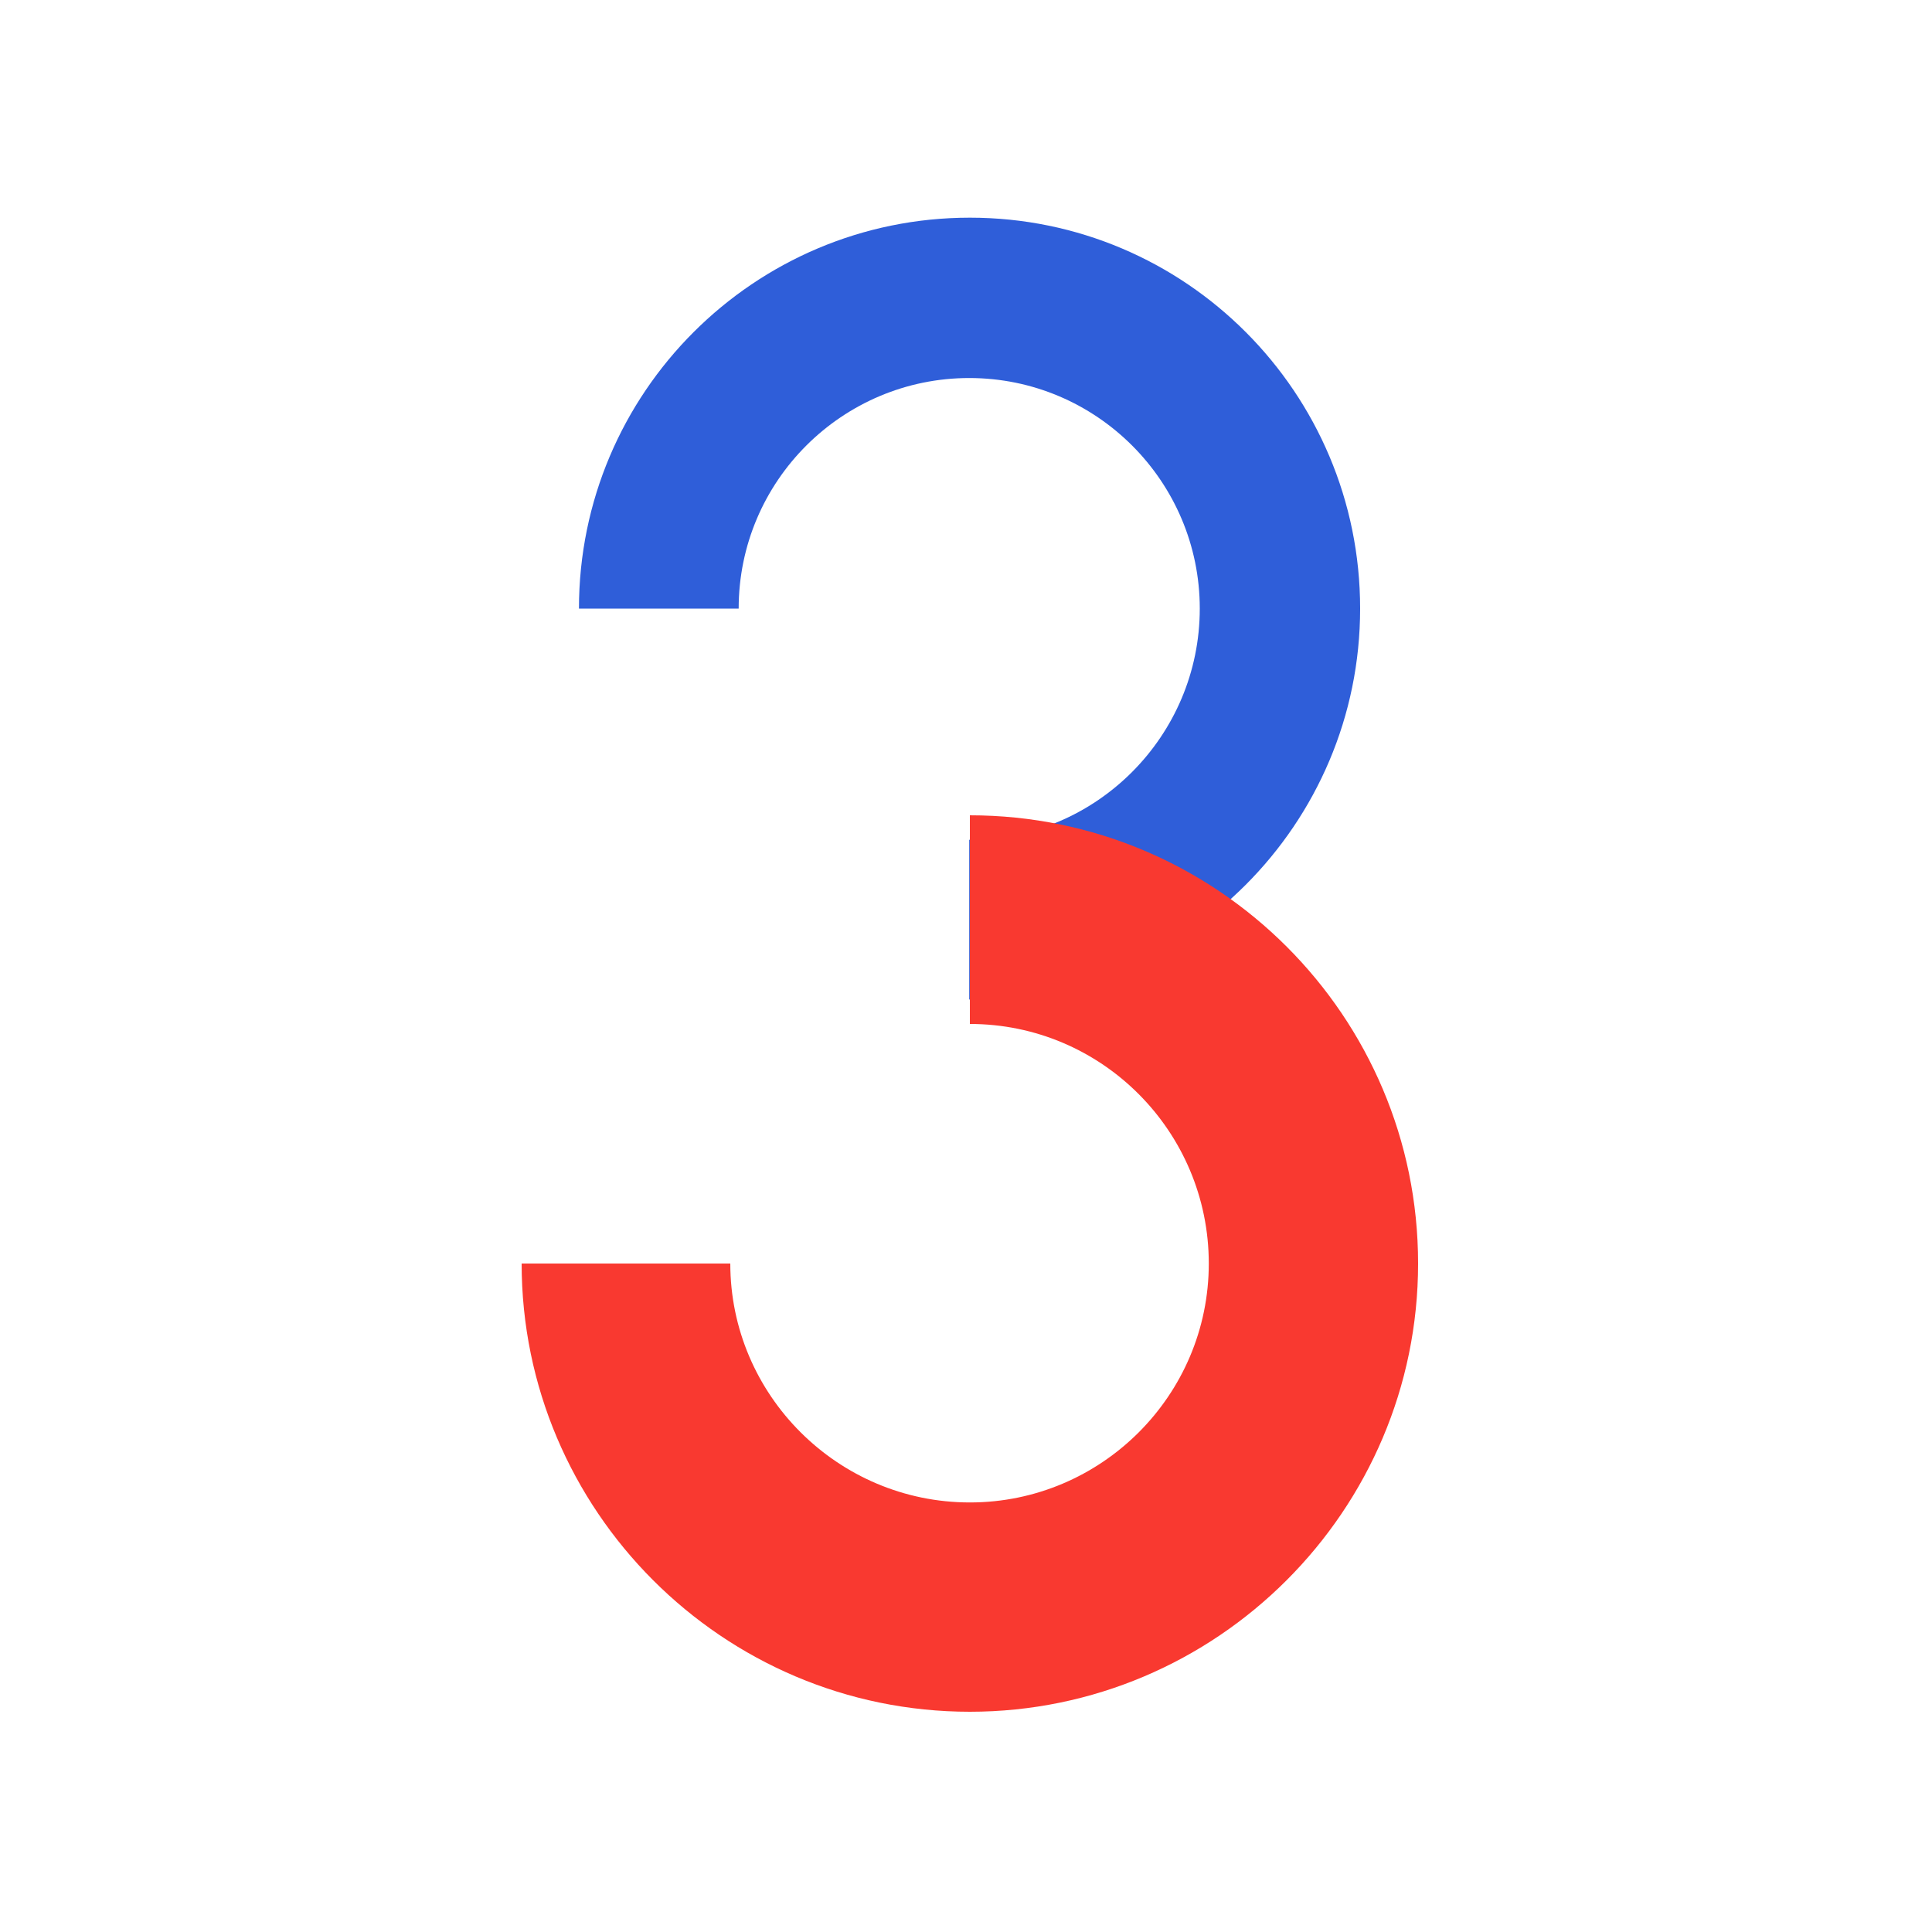 <?xml version="1.0" encoding="UTF-8"?> <!-- Generator: Adobe Illustrator 23.0.4, SVG Export Plug-In . SVG Version: 6.00 Build 0) --> <svg xmlns="http://www.w3.org/2000/svg" xmlns:xlink="http://www.w3.org/1999/xlink" id="Layer_1" x="0px" y="0px" viewBox="0 0 300 300" style="enable-background:new 0 0 300 300;" xml:space="preserve"> <style type="text/css"> .st0{fill:#2F5ED9;} .st1{fill:#F93930;} </style> <g> <path class="st0" d="M150.6,33.8c-33.5,0-60.7,27.2-60.7,60.7h24.8c0-19.8,16.1-35.8,35.8-35.8c19.8,0,35.8,16.1,35.8,35.8 c0,19.8-16.1,35.9-35.8,35.9v24.8c33.5,0,60.7-27.2,60.7-60.7S184.1,33.8,150.6,33.8z"></path> <path class="st1" d="M150.6,126.6V159c20.5,0,37.1,16.7,37.1,37.2c0,20.5-16.7,37.1-37.1,37.1c-20.5,0-37.2-16.7-37.2-37.1H81 c0,38.3,31.2,69.6,69.6,69.6c38.3,0,69.6-31.2,69.6-69.6C220.2,157.8,189,126.6,150.6,126.6z"></path> </g> </svg> 